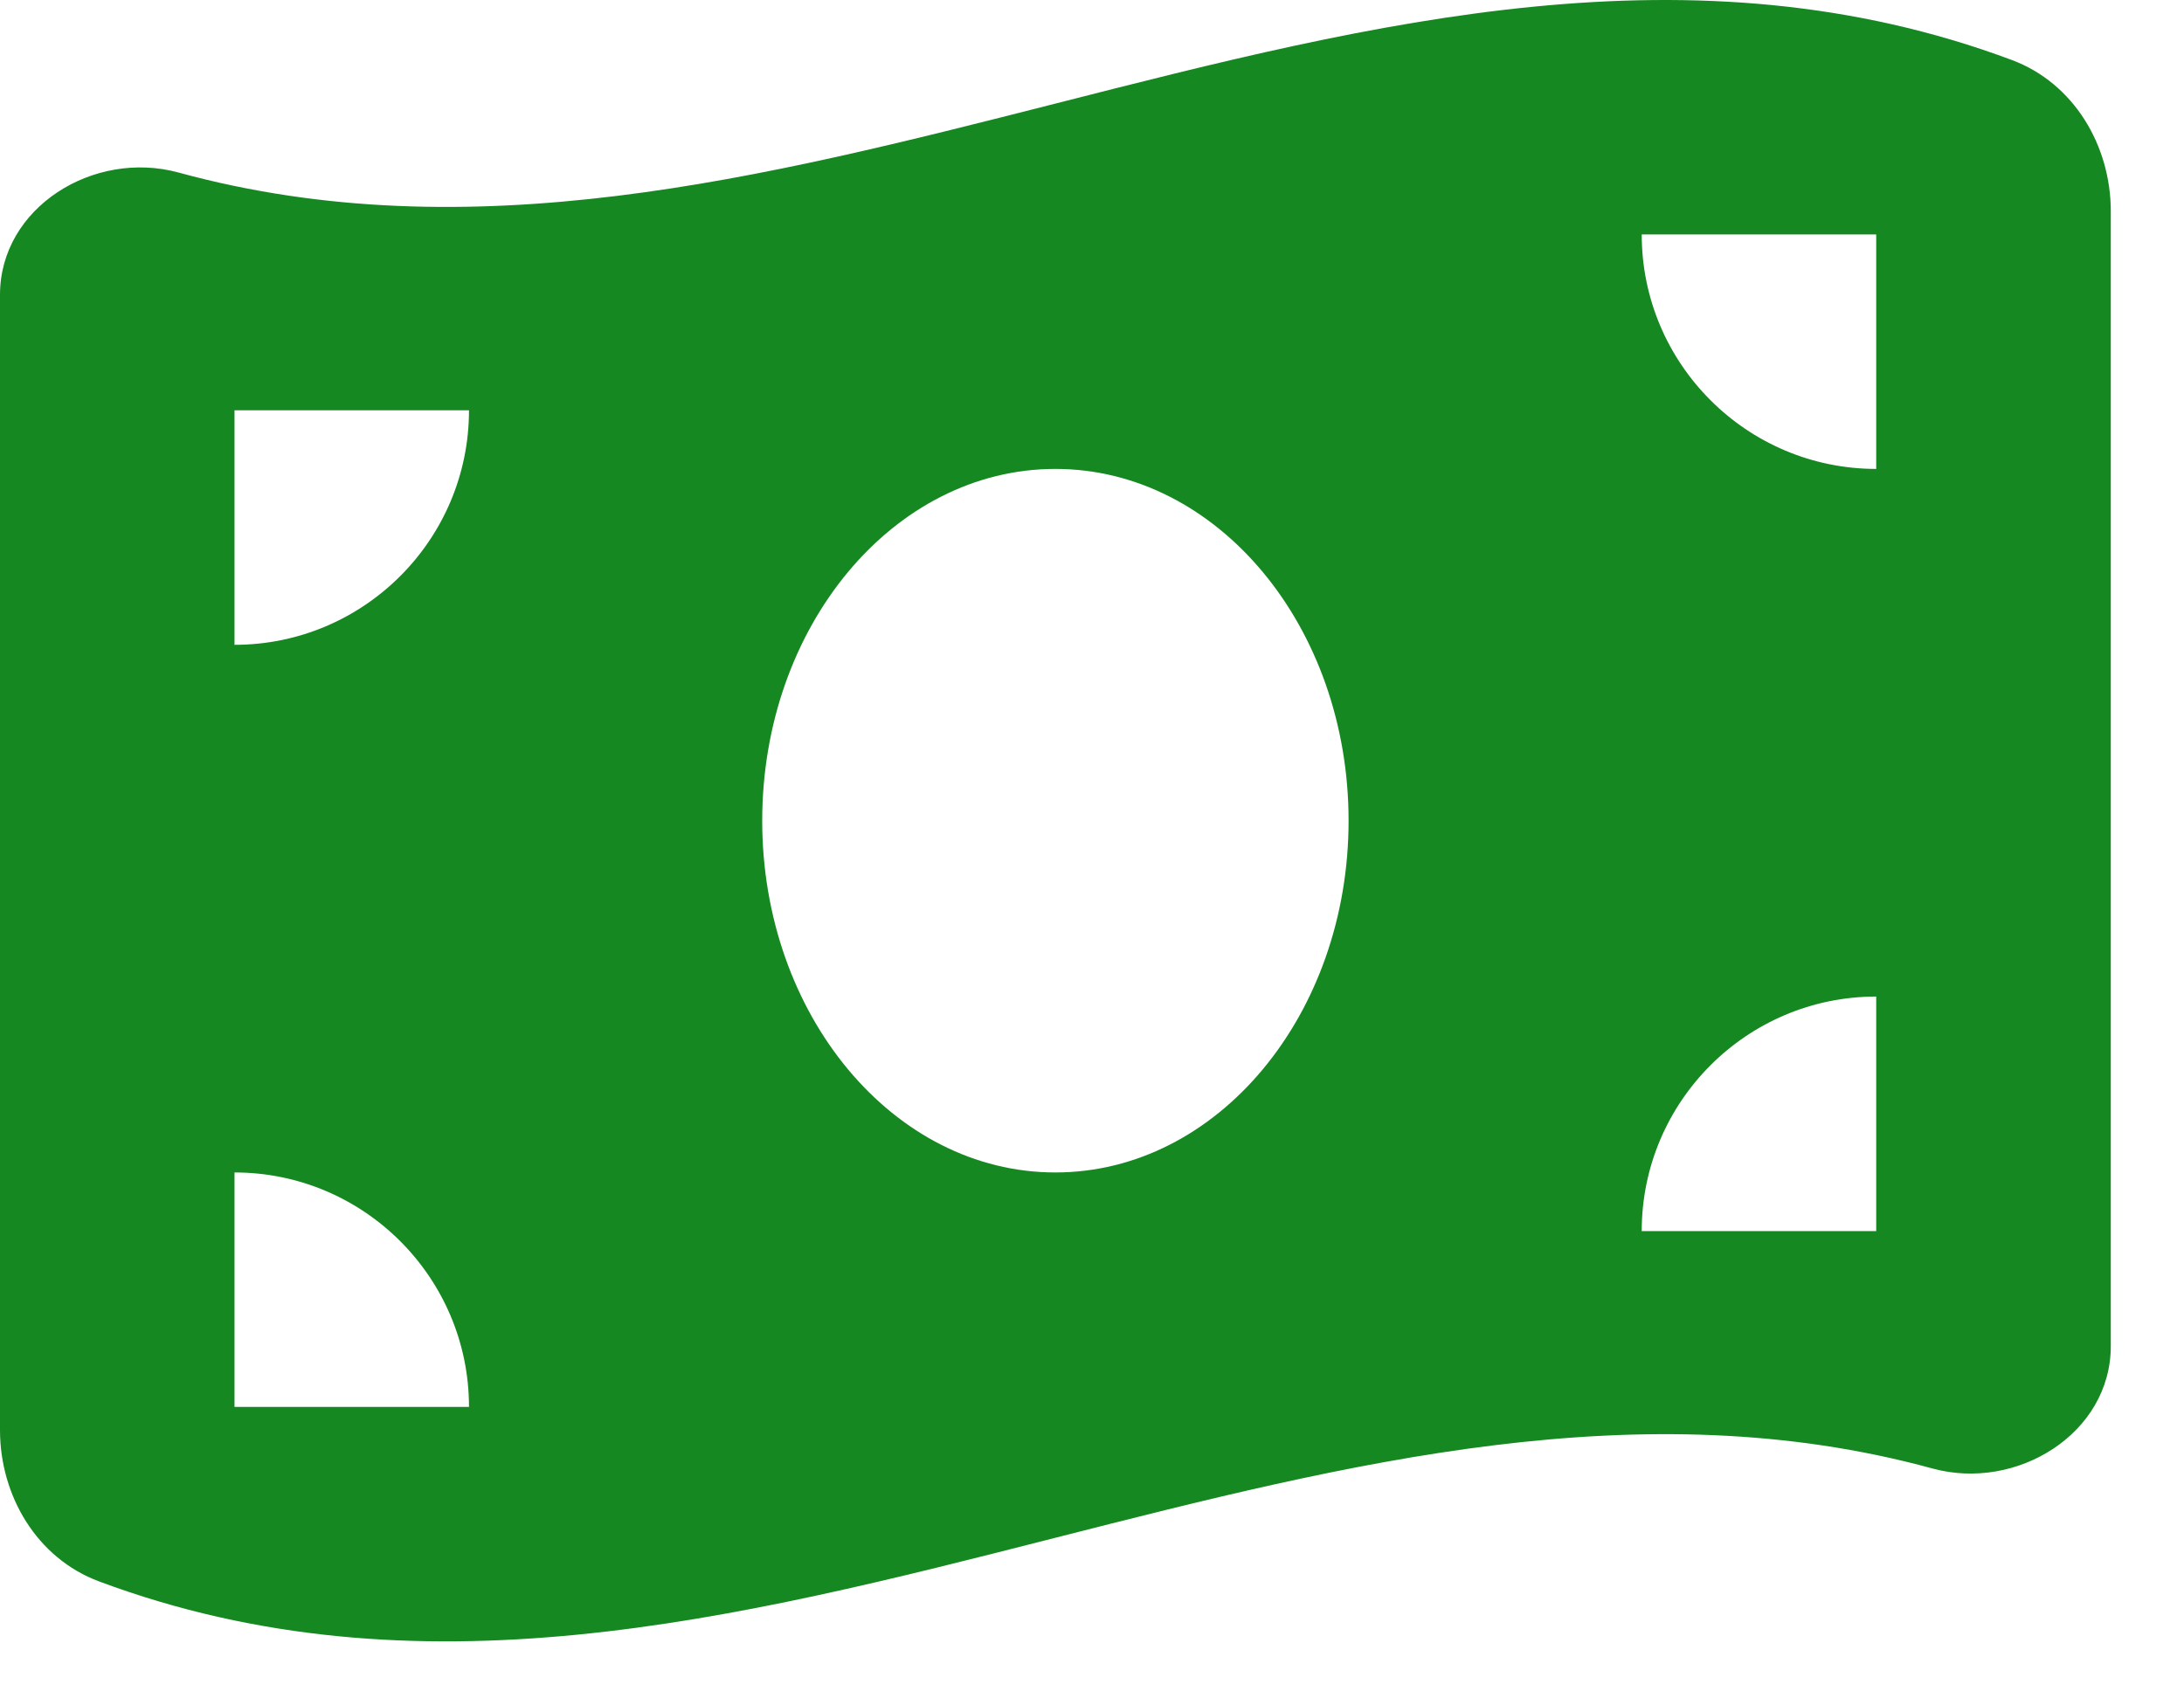 <svg width="27" height="21" viewBox="0 0 27 21" fill="none" xmlns="http://www.w3.org/2000/svg">
<path d="M-0 3.646V17.682C-0 18.497 0.457 19.267 1.223 19.553C5.164 21.025 9.106 20.019 13.047 19.014C16.663 18.094 20.278 17.17 23.889 18.157C24.93 18.443 26.095 17.727 26.095 16.644V2.613C26.095 1.798 25.637 1.028 24.872 0.742C20.93 -0.73 16.989 0.276 13.047 1.281C9.432 2.201 5.817 3.121 2.206 2.133C1.159 1.848 -0 2.564 -0 3.646ZM13.047 14.497C11.045 14.497 9.423 12.549 9.423 10.148C9.423 7.746 11.045 5.798 13.047 5.798C15.05 5.798 16.672 7.746 16.672 10.148C16.672 12.549 15.05 14.497 13.047 14.497ZM2.899 14.497C4.498 14.497 5.798 15.797 5.798 17.396H2.899V14.497ZM5.798 5.073C5.798 6.673 4.498 7.973 2.899 7.973V5.073H5.798ZM23.195 12.322V15.222H20.296C20.296 13.622 21.596 12.322 23.195 12.322ZM20.296 2.899H23.195V5.798C21.596 5.798 20.296 4.498 20.296 2.899Z" fill="#168821"/>
</svg>
